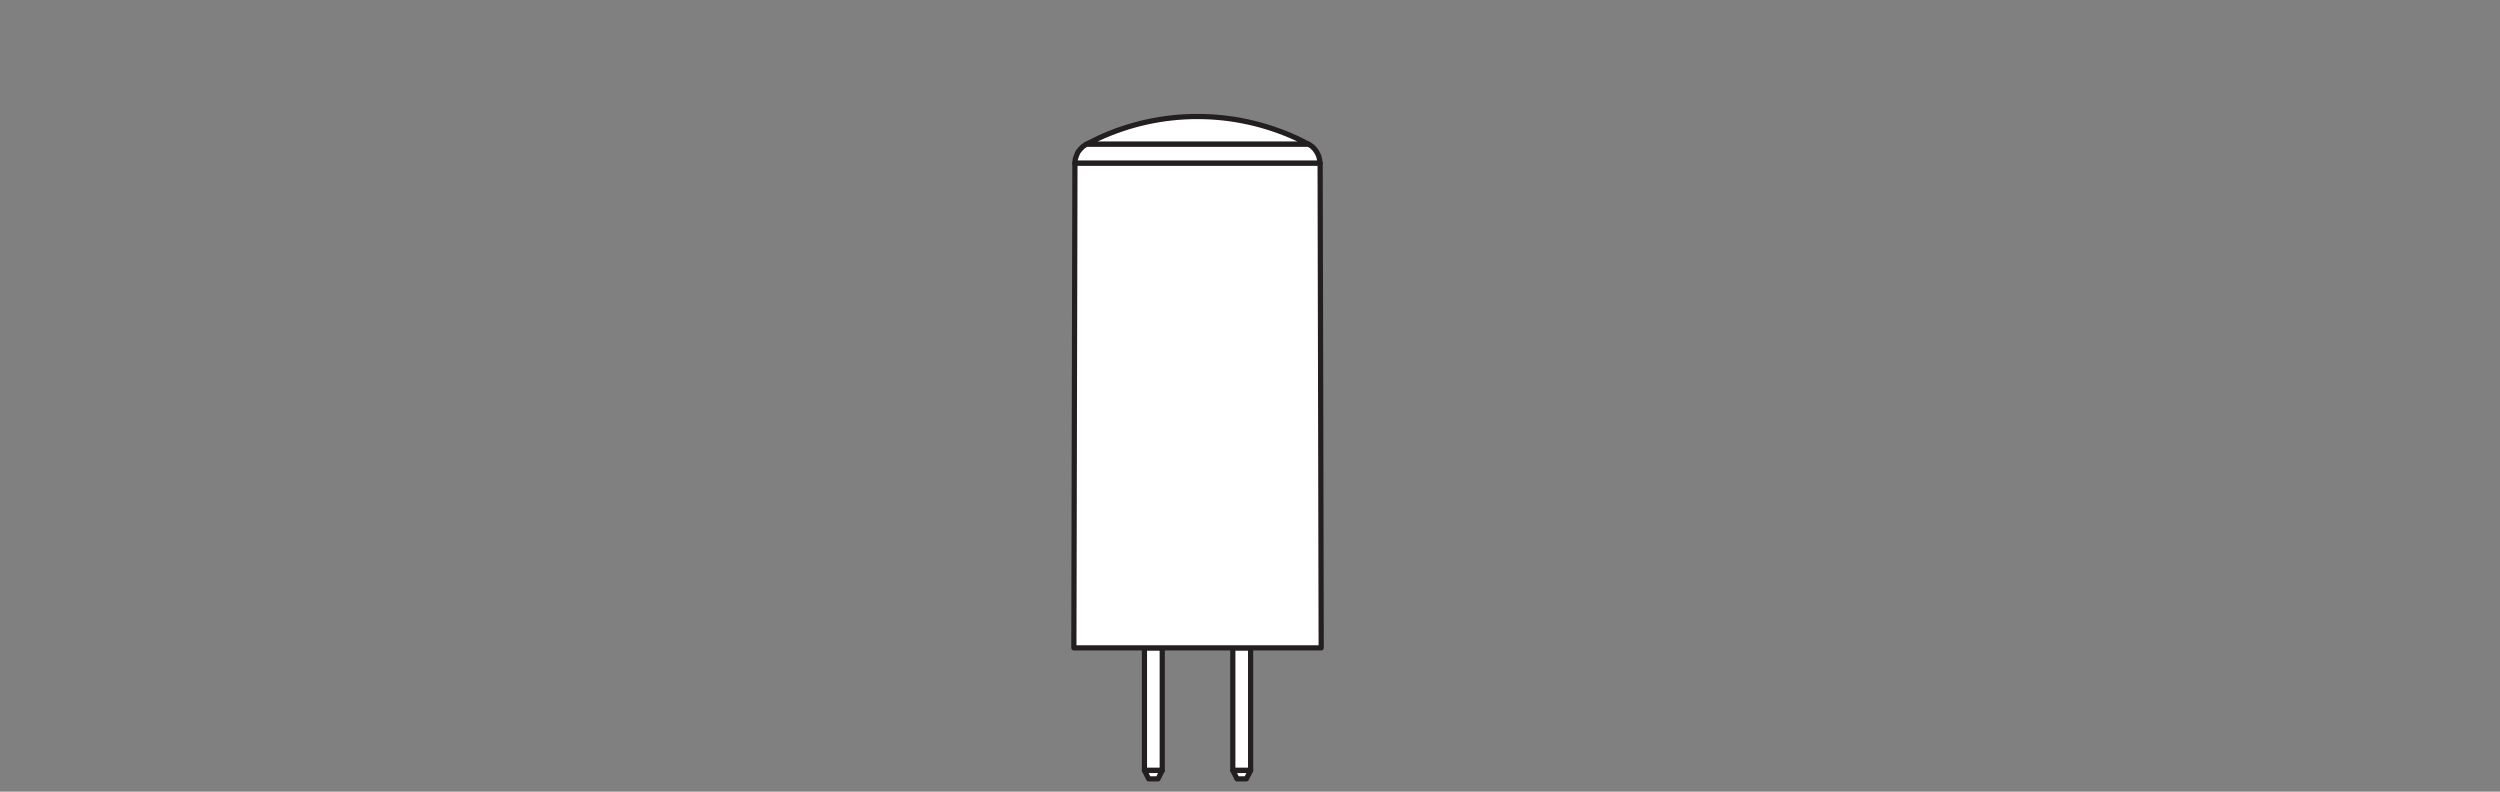 <?xml version="1.0" encoding="UTF-8" standalone="no"?>
<!-- Created with Inkscape (http://www.inkscape.org/) -->

<svg
   version="1.1"
   id="svg3678"
   xml:space="preserve"
   width="453.543"
   height="143.623"
   viewBox="0 0 453.543 143.623"
   xmlns="http://www.w3.org/2000/svg"
   xmlns:svg="http://www.w3.org/2000/svg"><rect x="0" y="0" width="453.543" height="143.623" fill="#808080" stroke="none"/><defs
     id="defs3682"><clipPath
       clipPathUnits="userSpaceOnUse"
       id="clipPath3692"><path
         d="M 0,107.717 H 340.157 V 0 H 0 Z"
         id="path3690" /></clipPath></defs><g
     id="g3684"
     transform="matrix(1.333,0,0,-1.333,0,143.623)"><g
       id="g3686"><g
         id="g3688"
         clip-path="url(#clipPath3692)"><g
           id="g3694"
           transform="translate(147.853,88.109)"><path
             d="M 0,0 H 30.253 L 28.611,0.821 C 20.051,4.758 10.2,4.775 1.642,0.821 Z"
             style="fill:#ffffff;fill-opacity:1;fill-rule:nonzero;stroke:none"
             id="path3696" /></g><g
           id="g3698"
           transform="translate(147.853,88.109)"><path
             d="M 0,0 H 30.253 L 28.611,0.821 C 20.051,4.758 10.2,4.775 1.642,0.821 Z"
             style="fill:none;stroke:#231f20;stroke-width:0.709;stroke-linecap:round;stroke-linejoin:round;stroke-miterlimit:10;stroke-dasharray:none;stroke-opacity:1"
             id="path3700" /></g><g
           id="g3702"
           transform="translate(178.106,88.109)"><path
             d="m 0,0 0.452,-0.287 0.369,-0.37 0.287,-0.41 0.247,-0.493 0.123,-0.492 0.082,-0.534 h -33.373 l 0.041,0.534 0.164,0.492 0.205,0.493 0.329,0.41 0.369,0.37 0.452,0.287 z"
             style="fill:#ffffff;fill-opacity:1;fill-rule:nonzero;stroke:none"
             id="path3704" /></g><g
           id="g3706"
           transform="translate(178.106,88.109)"><path
             d="m 0,0 0.452,-0.287 0.369,-0.37 0.287,-0.41 0.247,-0.493 0.123,-0.492 0.082,-0.534 h -33.373 l 0.041,0.534 0.164,0.492 0.205,0.493 0.329,0.41 0.369,0.37 0.452,0.287 z"
             style="fill:none;stroke:#231f20;stroke-width:0.709;stroke-linecap:round;stroke-linejoin:round;stroke-miterlimit:10;stroke-dasharray:none;stroke-opacity:1"
             id="path3708" /></g><path
           d="m 158.177,19.575 h -2.422 V 2.891 h 2.422 z"
           style="fill:#ffffff;fill-opacity:1;fill-rule:nonzero;stroke:#231f20;stroke-width:0.709;stroke-linecap:round;stroke-linejoin:round;stroke-miterlimit:10;stroke-dasharray:none;stroke-opacity:1"
           id="path3710" /><g
           id="g3712"
           transform="translate(157.602,1.742)"><path
             d="M 0,0 H -1.273 L -1.847,1.149 H 0.575 Z"
             style="fill:#ffffff;fill-opacity:1;fill-rule:nonzero;stroke:none"
             id="path3714" /></g><g
           id="g3716"
           transform="translate(157.602,1.742)"><path
             d="M 0,0 H -1.273 L -1.847,1.149 H 0.575 Z"
             style="fill:none;stroke:#231f20;stroke-width:0.709;stroke-linecap:round;stroke-linejoin:round;stroke-miterlimit:10;stroke-dasharray:none;stroke-opacity:1"
             id="path3718" /></g><path
           d="m 167.782,19.575 h 2.422 V 2.891 h -2.422 z"
           style="fill:#ffffff;fill-opacity:1;fill-rule:nonzero;stroke:#231f20;stroke-width:0.709;stroke-linecap:round;stroke-linejoin:round;stroke-miterlimit:10;stroke-dasharray:none;stroke-opacity:1"
           id="path3720" /><g
           id="g3722"
           transform="translate(168.357,1.742)"><path
             d="M 0,0 H 1.273 L 1.847,1.149 H -0.575 Z"
             style="fill:#ffffff;fill-opacity:1;fill-rule:nonzero;stroke:none"
             id="path3724" /></g><g
           id="g3726"
           transform="translate(168.357,1.742)"><path
             d="M 0,0 H 1.273 L 1.847,1.149 H -0.575 Z"
             style="fill:none;stroke:#231f20;stroke-width:0.709;stroke-linecap:round;stroke-linejoin:round;stroke-miterlimit:10;stroke-dasharray:none;stroke-opacity:1"
             id="path3728" /></g><g
           id="g3730"
           transform="translate(179.666,85.523)"><path
             d="M 0,0 0.144,-65.948 H -33.517 L -33.373,0 Z"
             style="fill:#ffffff;fill-opacity:1;fill-rule:nonzero;stroke:none"
             id="path3732" /></g><g
           id="g3734"
           transform="translate(179.666,85.523)"><path
             d="M 0,0 0.144,-65.948 H -33.517 L -33.373,0 Z"
             style="fill:none;stroke:#231f20;stroke-width:0.709;stroke-linecap:round;stroke-linejoin:round;stroke-miterlimit:10;stroke-dasharray:none;stroke-opacity:1"
             id="path3736" /></g></g></g></g></svg>
